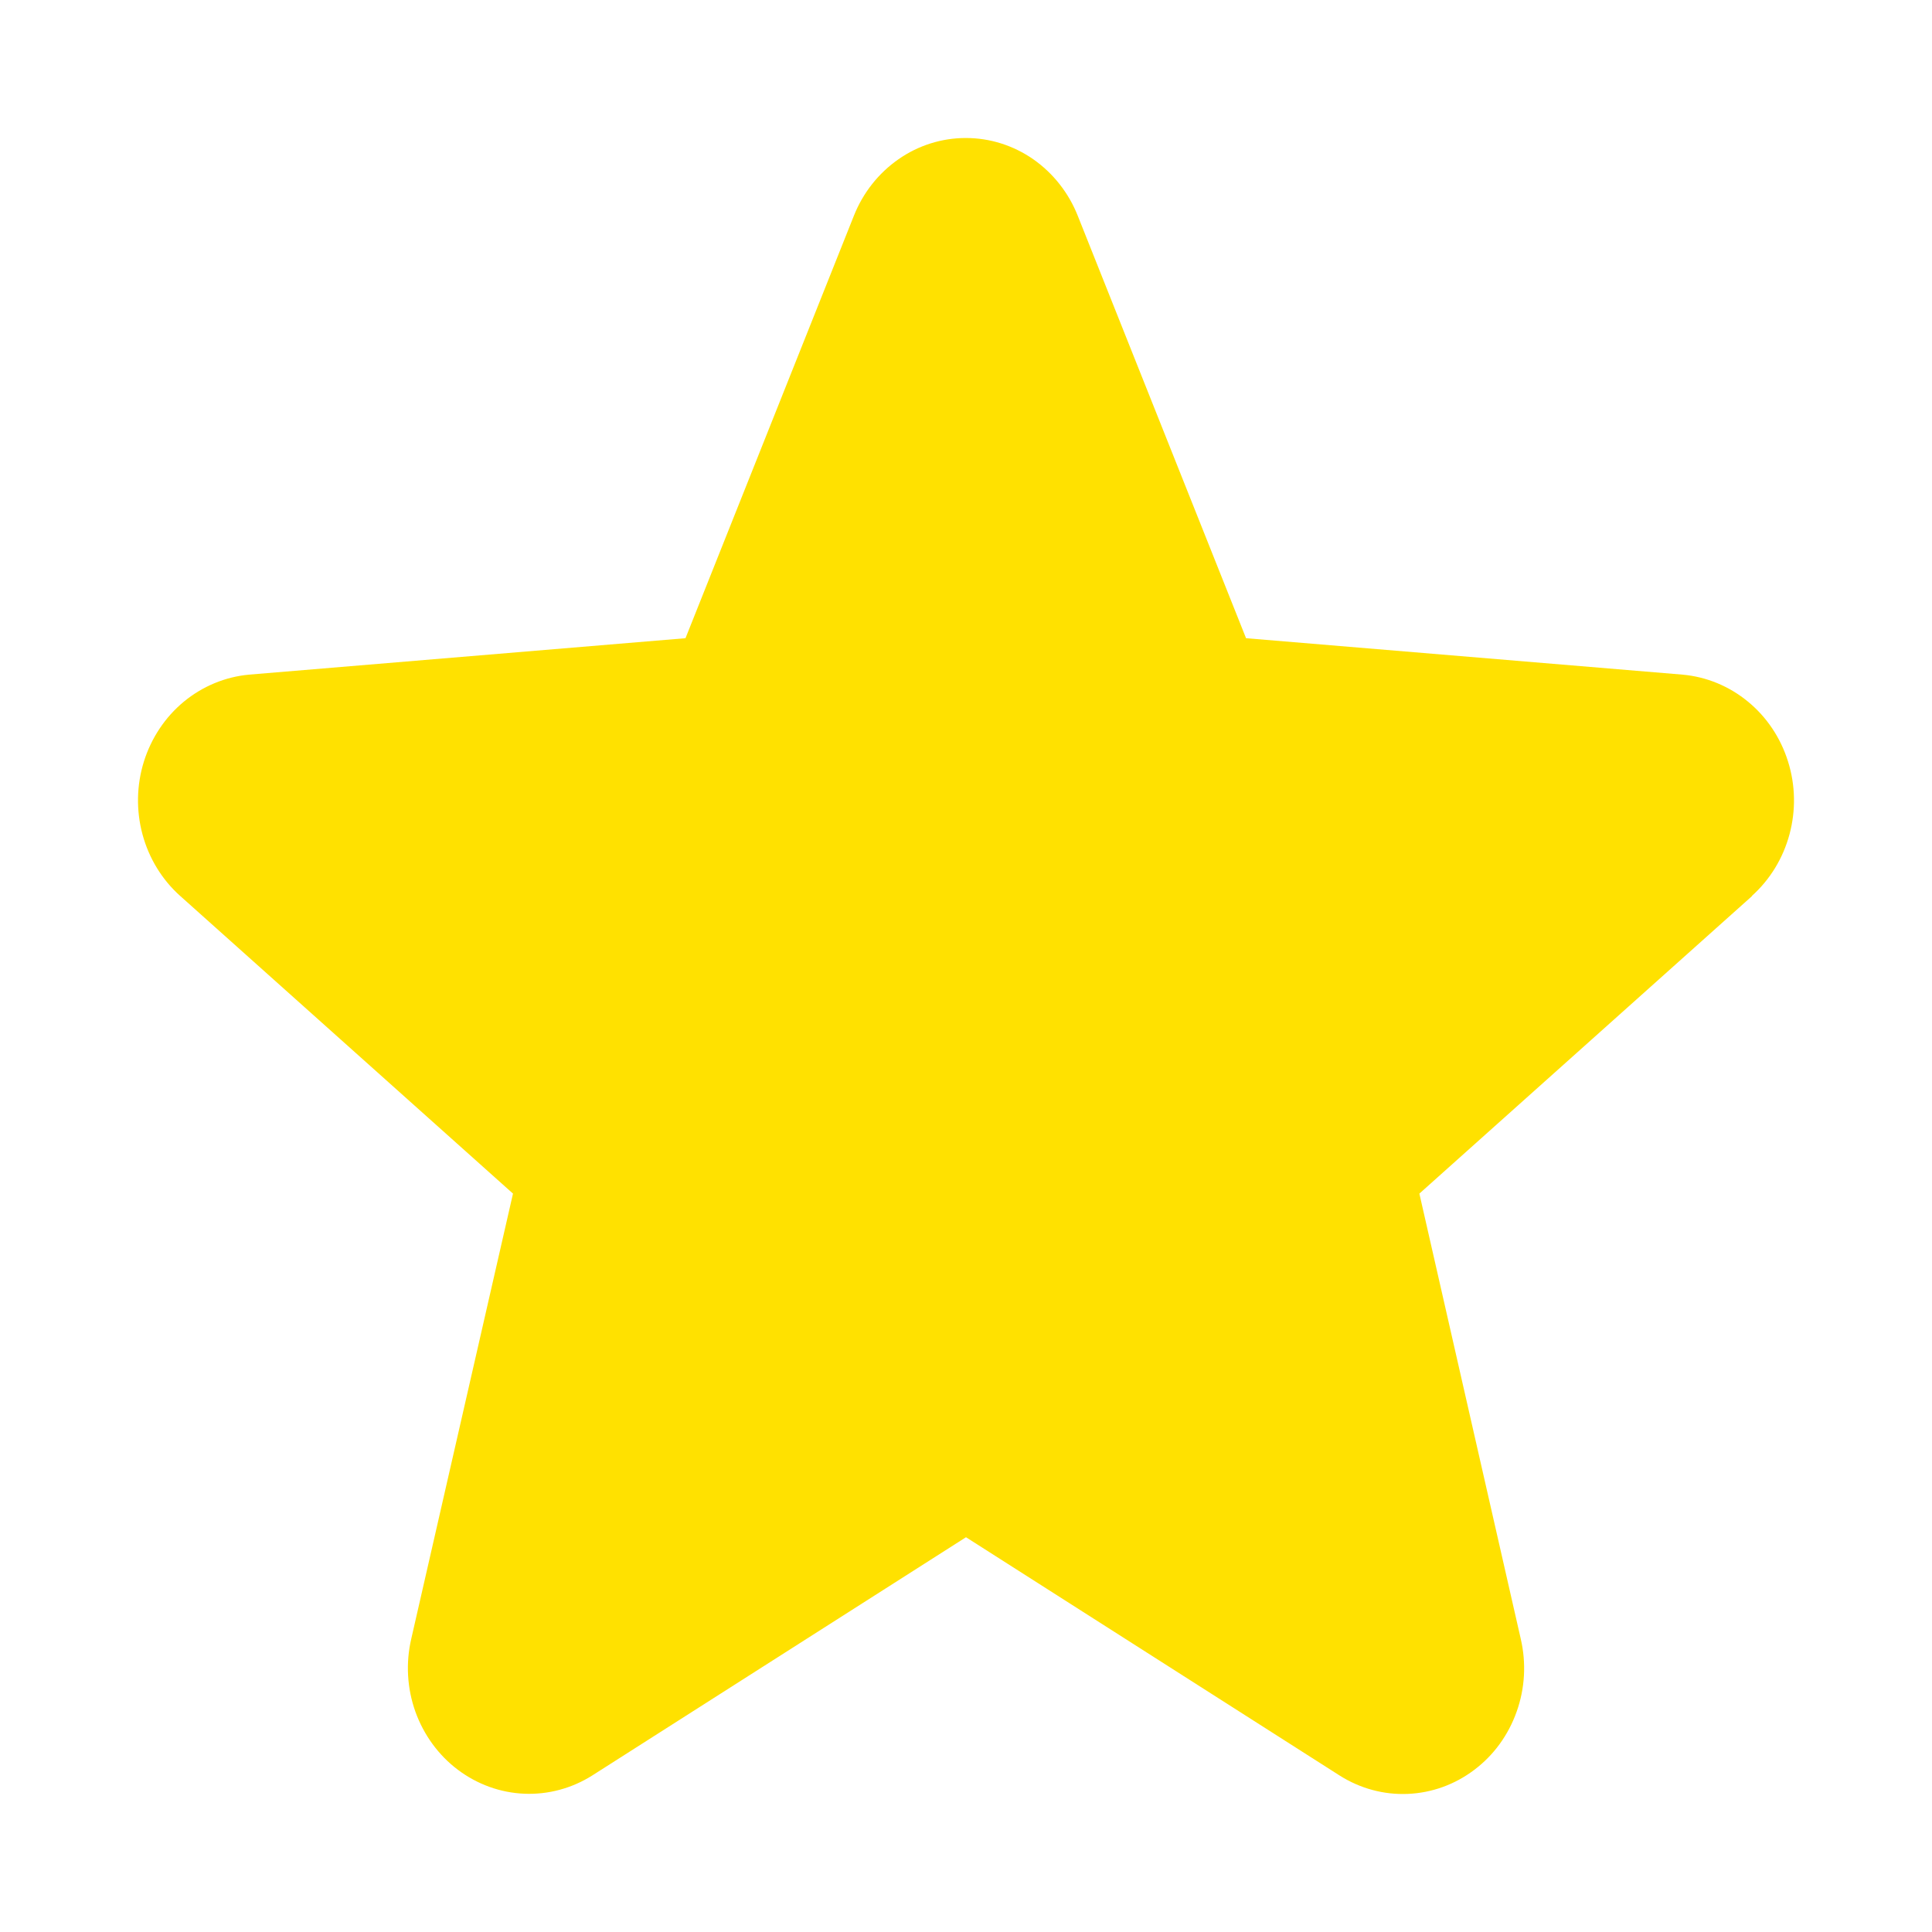<svg width="21" height="21" viewBox="0 0 21 21" fill="none" xmlns="http://www.w3.org/2000/svg">
<path d="M19.046 9.738L15.428 12.974L16.53 17.814C16.591 18.077 16.576 18.352 16.485 18.606C16.395 18.86 16.235 19.08 16.024 19.238C15.813 19.398 15.562 19.488 15.301 19.499C15.041 19.51 14.783 19.44 14.561 19.299L10.5 16.709L6.437 19.299C6.215 19.439 5.958 19.508 5.698 19.497C5.438 19.486 5.187 19.395 4.976 19.236C4.766 19.078 4.606 18.858 4.515 18.605C4.425 18.352 4.409 18.077 4.47 17.814L5.576 12.974L1.958 9.738C1.761 9.562 1.619 9.329 1.549 9.07C1.479 8.81 1.484 8.535 1.564 8.278C1.644 8.022 1.795 7.795 1.998 7.627C2.202 7.459 2.448 7.357 2.707 7.333L7.451 6.937L9.281 2.346C9.38 2.096 9.549 1.882 9.766 1.731C9.982 1.58 10.237 1.5 10.498 1.5C10.759 1.5 11.014 1.58 11.231 1.731C11.447 1.882 11.616 2.096 11.715 2.346L13.544 6.937L18.288 7.333C18.548 7.356 18.795 7.458 18.999 7.626C19.203 7.793 19.355 8.02 19.435 8.277C19.516 8.534 19.521 8.809 19.451 9.069C19.381 9.329 19.239 9.562 19.041 9.739L19.046 9.738Z" fill="#FFE100"/>
</svg>
